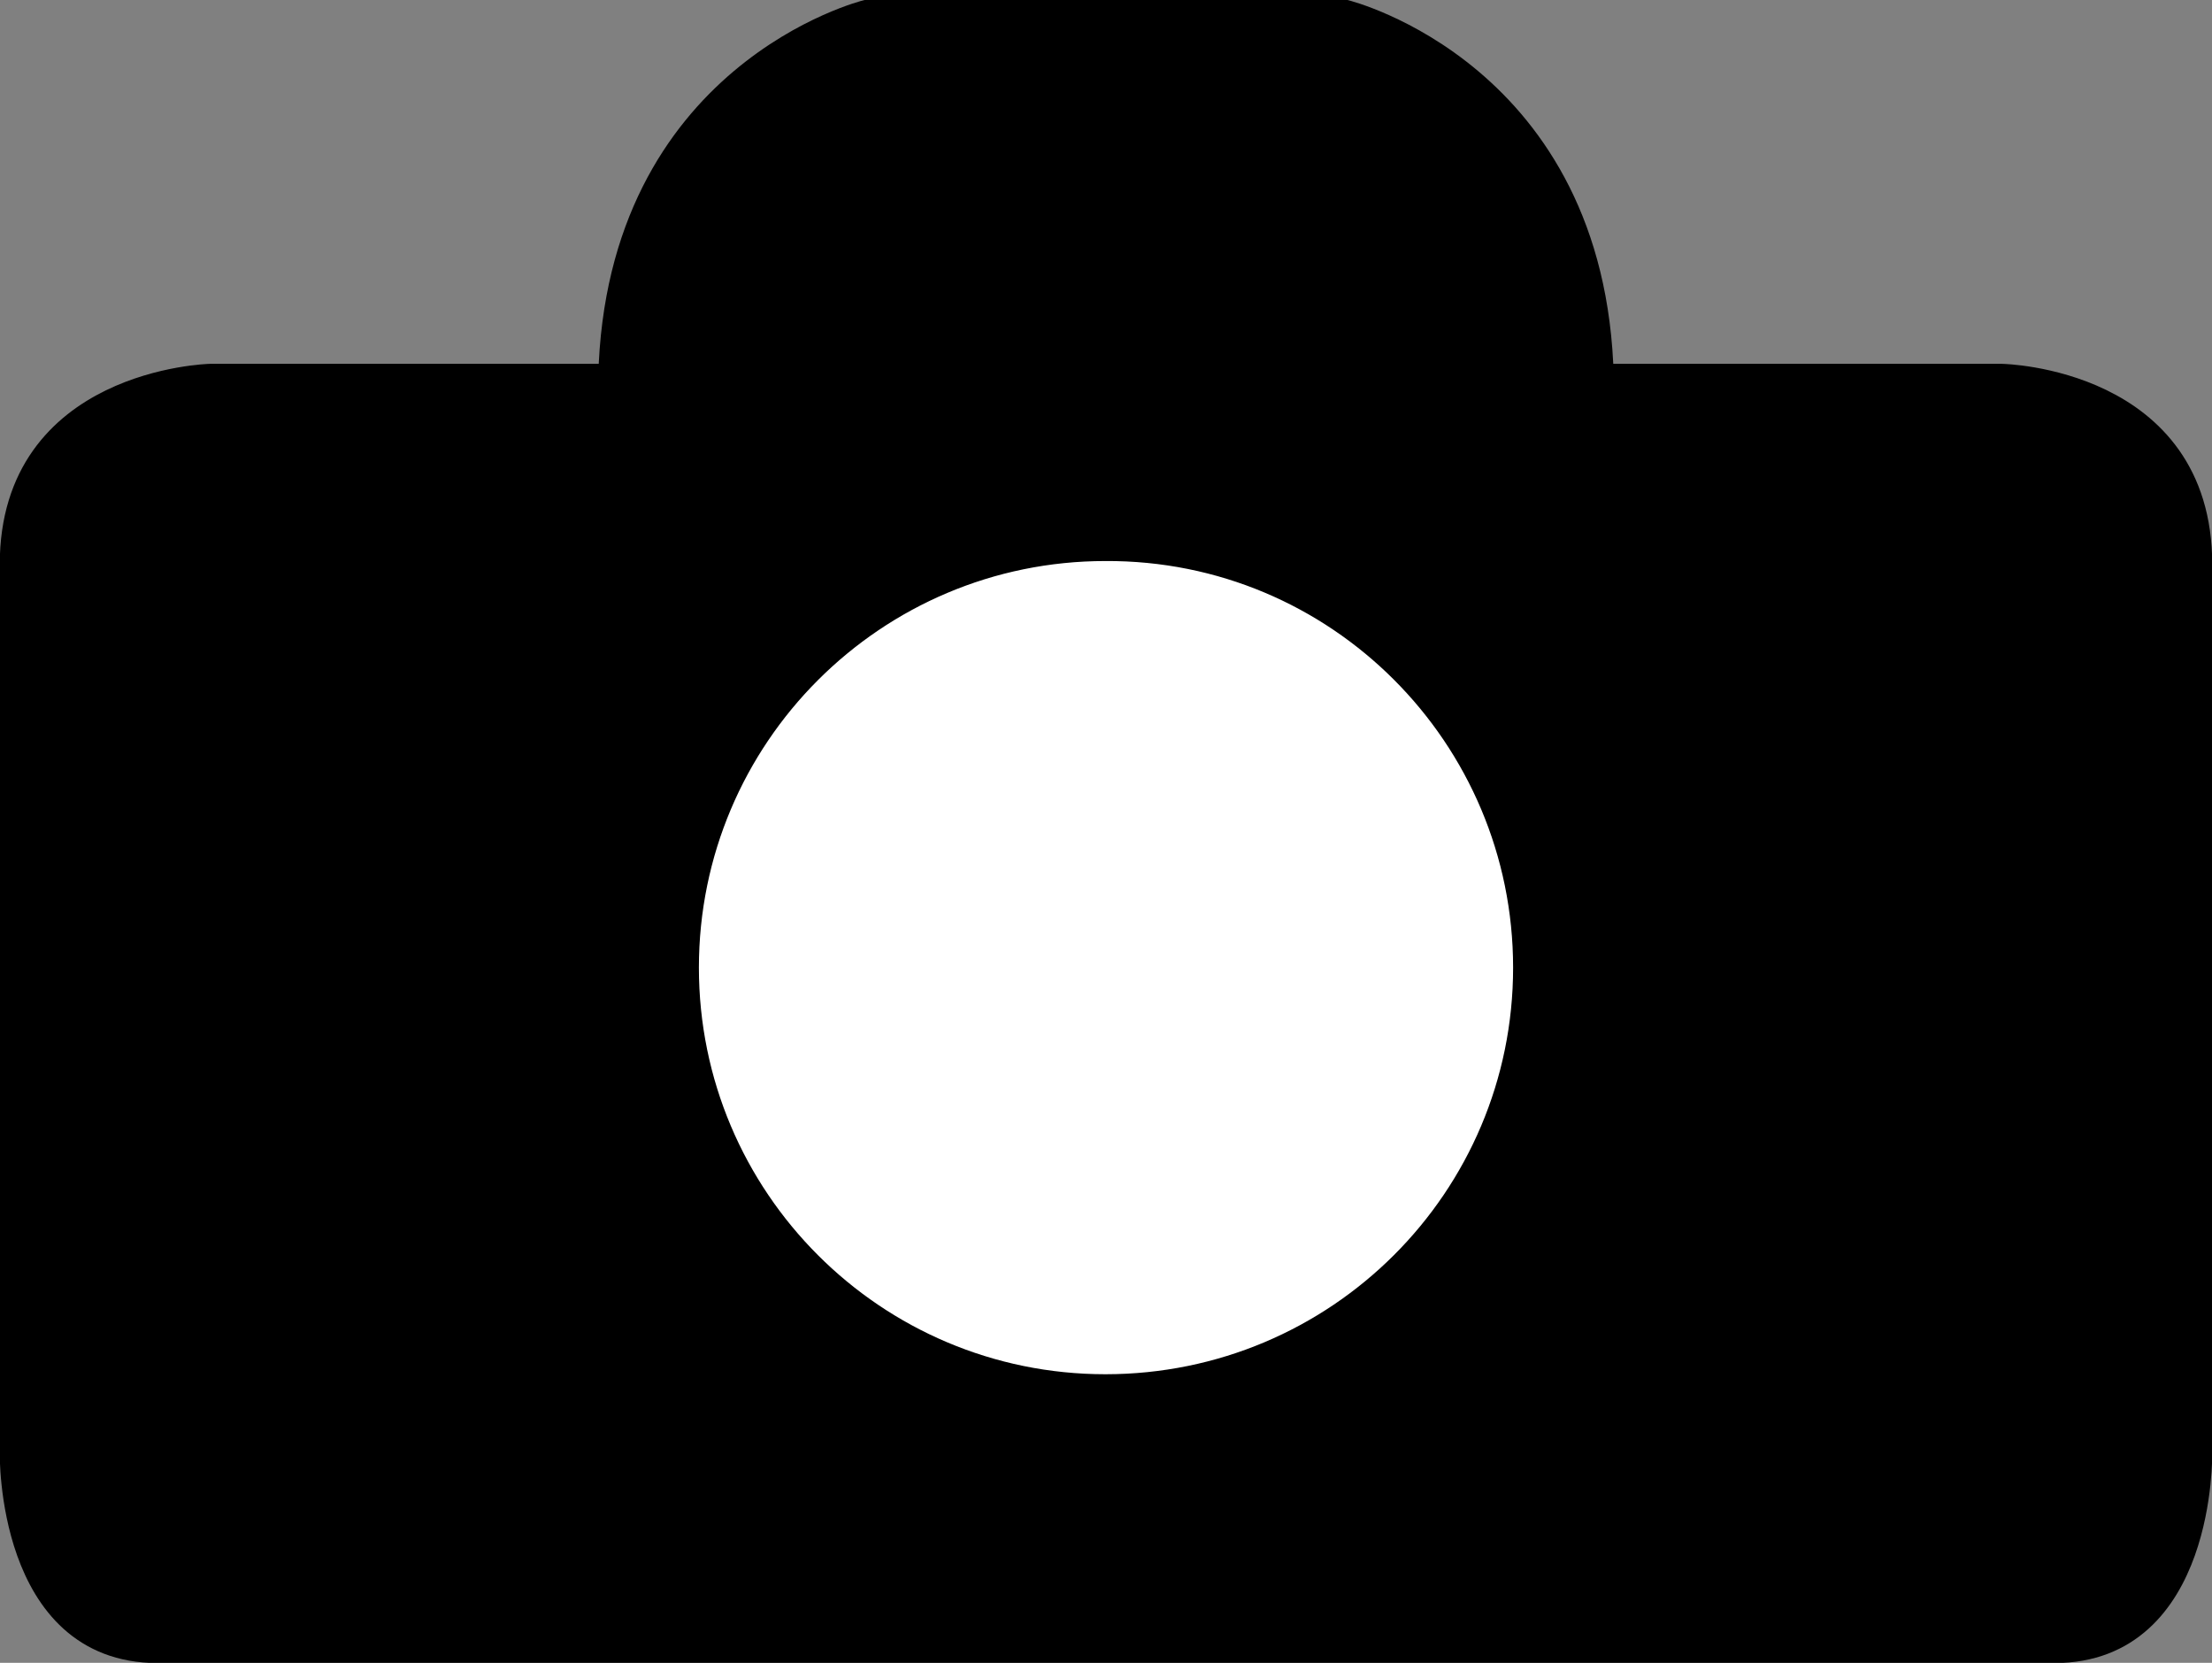 <?xml version="1.0" encoding="utf-8"?>
<!-- Generator: Adobe Illustrator 25.2.1, SVG Export Plug-In . SVG Version: 6.00 Build 0)  -->
<svg version="1.1" id="レイヤー_1" xmlns="http://www.w3.org/2000/svg" xmlns:xlink="http://www.w3.org/1999/xlink" x="0px"
	 y="0px" width="18.11px" height="13.61px" viewBox="0 0 18.11 13.61" style="enable-background:new 0 0 18.11 13.61;"
	 xml:space="preserve">
<rect x="0" y="0" width="18.11" height="13.61" fill="#808080" stroke="none"/>
<style type="text/css">
	.st0{stroke:#000000;stroke-width:0.224;}
	.st1{fill:#FFFFFF;stroke:#000000;stroke-width:0.224;}
</style>
<g>
	<path class="st0" d="M1.29,13.5c-1.21,0-1.18-1.61-1.18-1.61s0-5.77,0-7.27c0-1.49,1.61-1.53,1.61-1.53h3.29
		C5.07,0.61,7.1,0.11,7.1,0.11h3.91c0,0,2.03,0.5,2.09,2.98h3.29c0,0,1.61,0.03,1.61,1.53c0,1.5,0,7.27,0,7.27s0.03,1.61-1.18,1.61
		H1.29z"/>
	<path class="st1" d="M12.5,7.92c0,1.9-1.54,3.44-3.45,3.44c-1.9,0-3.44-1.54-3.44-3.44c0-1.9,1.54-3.44,3.44-3.44
		C10.96,4.47,12.5,6.02,12.5,7.92z"/>
</g>
</svg>
